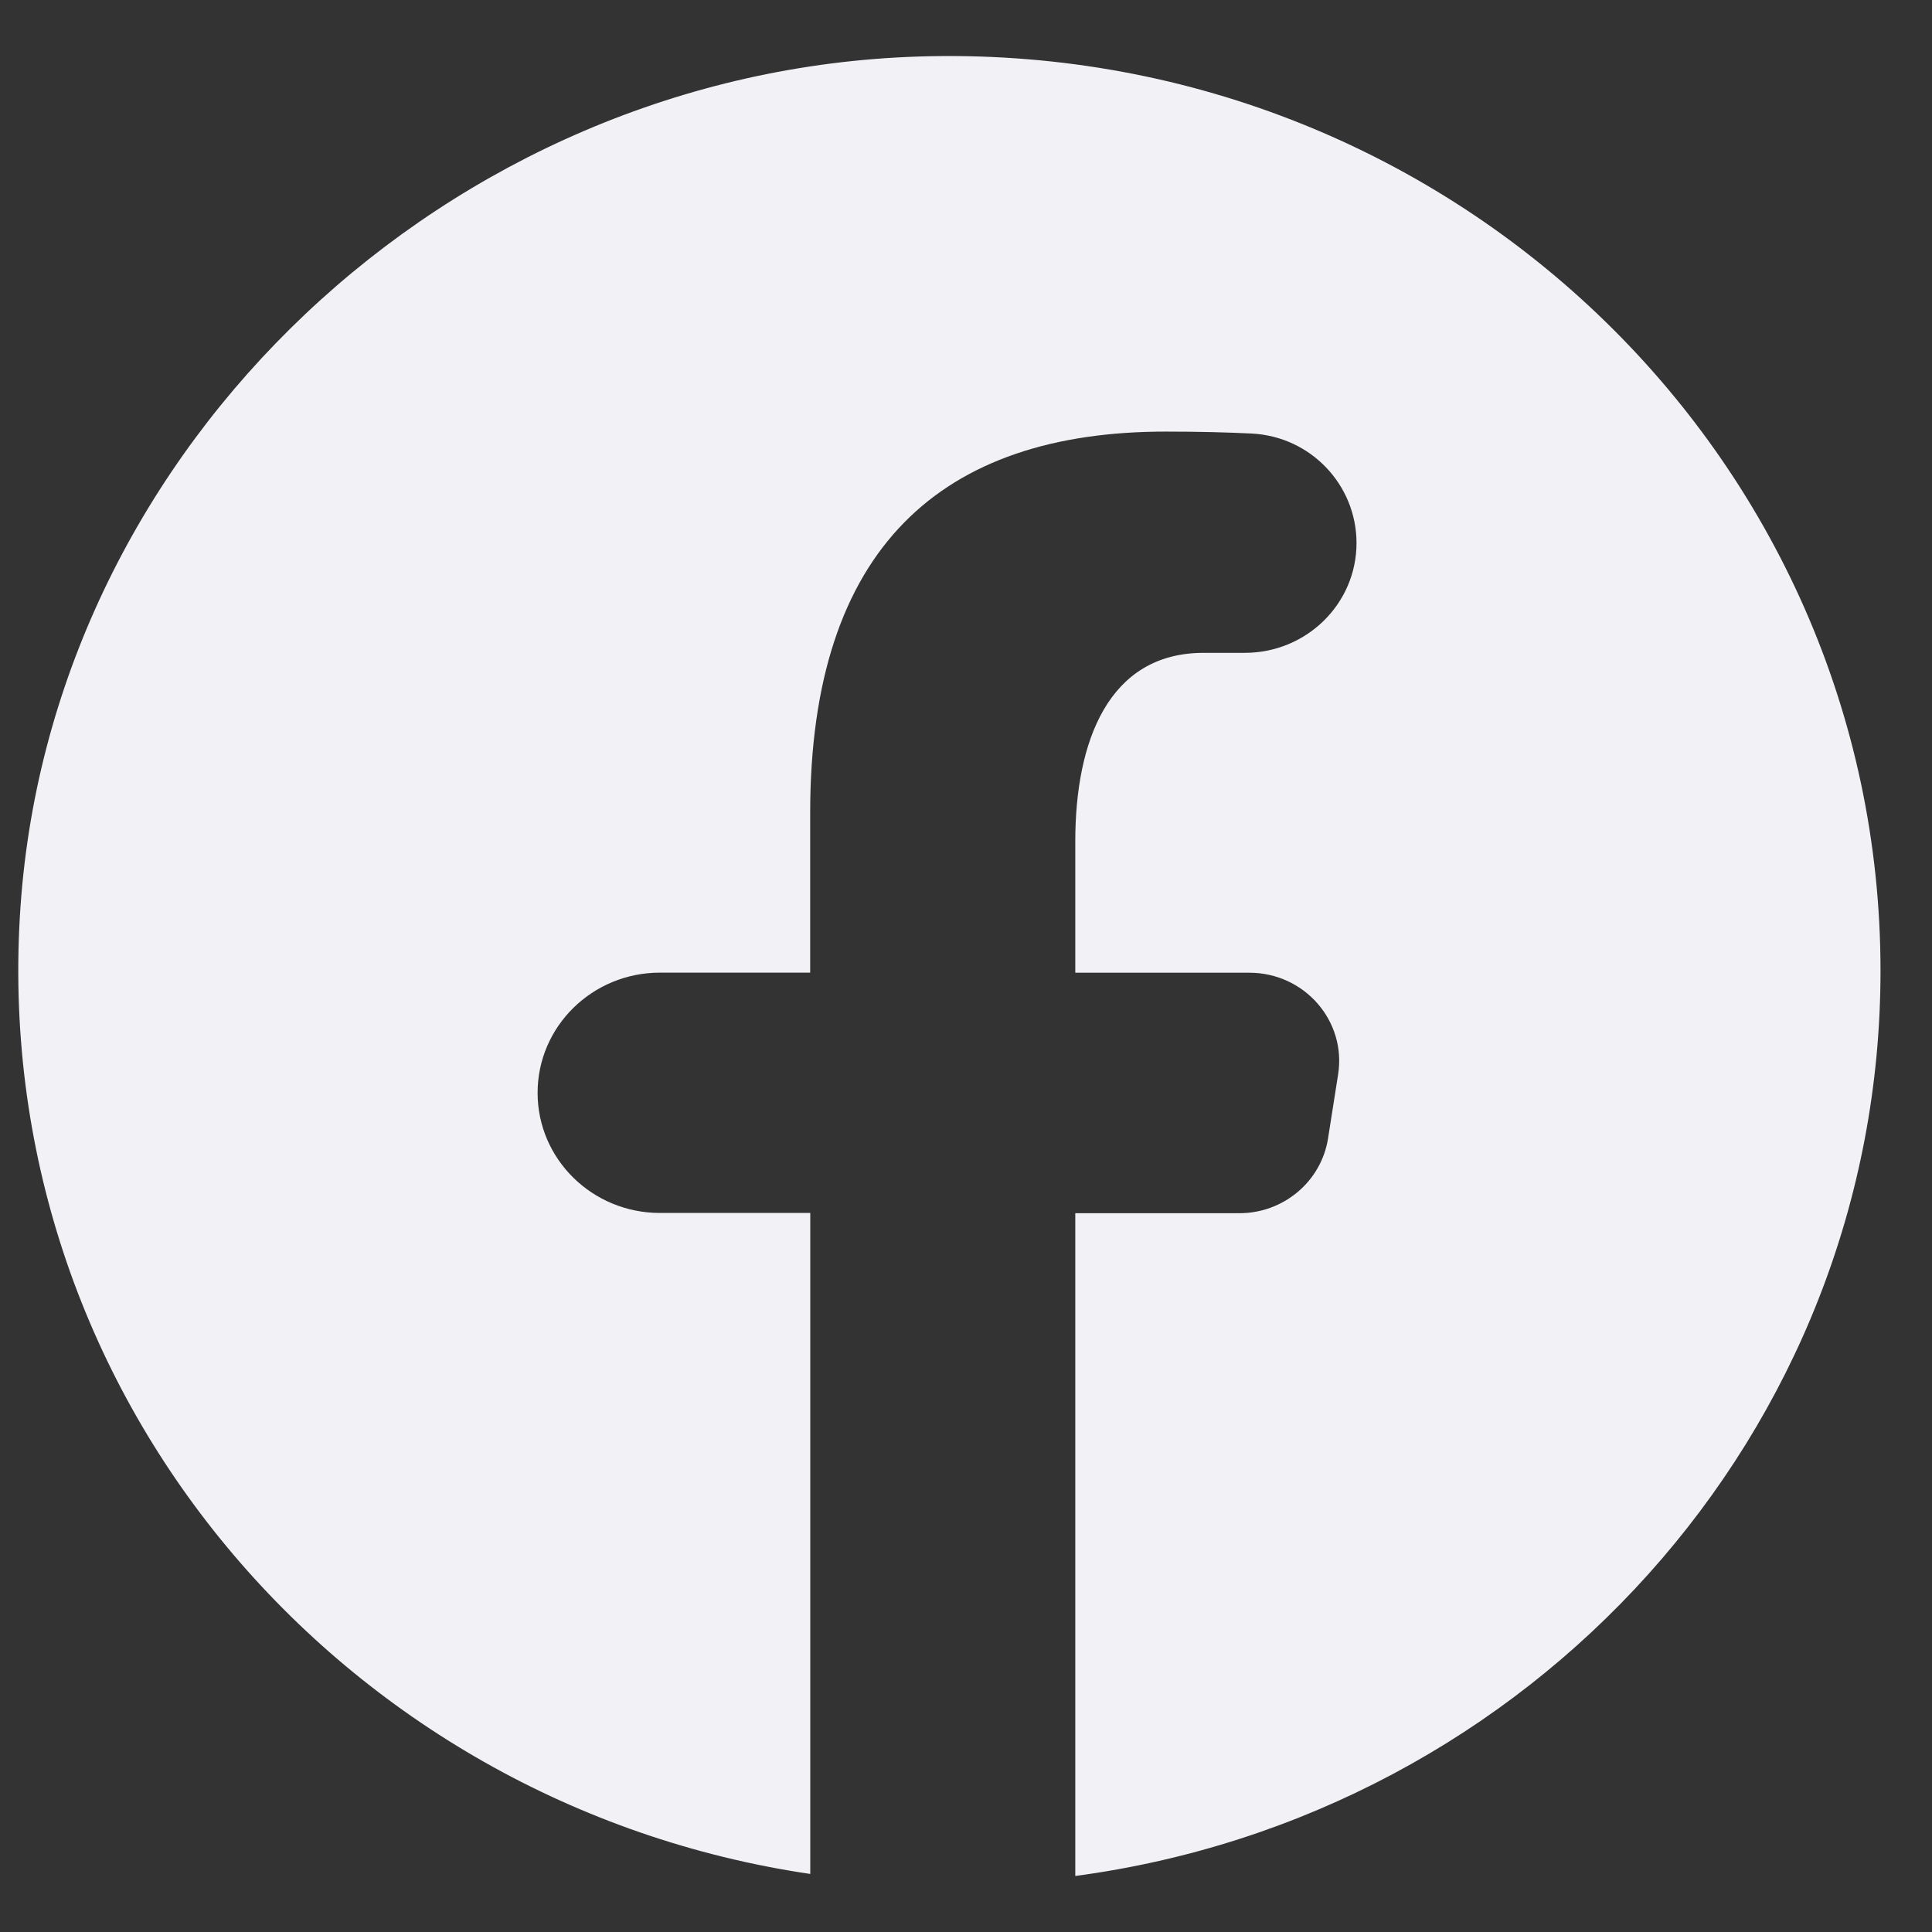 <svg width="23" height="23" viewBox="0 0 23 23" fill="none" xmlns="http://www.w3.org/2000/svg">
<rect x="0" y="0" width="23" height="23" fill="#333333" stroke="none"/>
<path id="fb" d="M10.932 0.673C5.339 0.853 0.632 5.296 0.245 10.78C-0.164 16.582 4.06 21.484 9.646 22.309V14.44H7.857C7.052 14.44 6.4 13.8 6.4 13.01C6.4 12.219 7.052 11.579 7.857 11.579H9.645V9.675C9.645 6.522 11.209 5.138 13.877 5.138C14.273 5.138 14.611 5.147 14.898 5.161C15.603 5.195 16.149 5.772 16.149 6.465C16.149 7.187 15.554 7.772 14.819 7.772H14.329C13.196 7.772 12.801 8.827 12.801 10.016V11.58H14.873C15.529 11.58 16.03 12.154 15.93 12.79L15.81 13.553C15.729 14.065 15.281 14.443 14.754 14.443H12.801V22.333C18.213 21.611 22.387 17.066 22.387 11.555C22.387 5.421 17.222 0.473 10.932 0.673Z" fill="#F2F2F6"/>
</svg>
